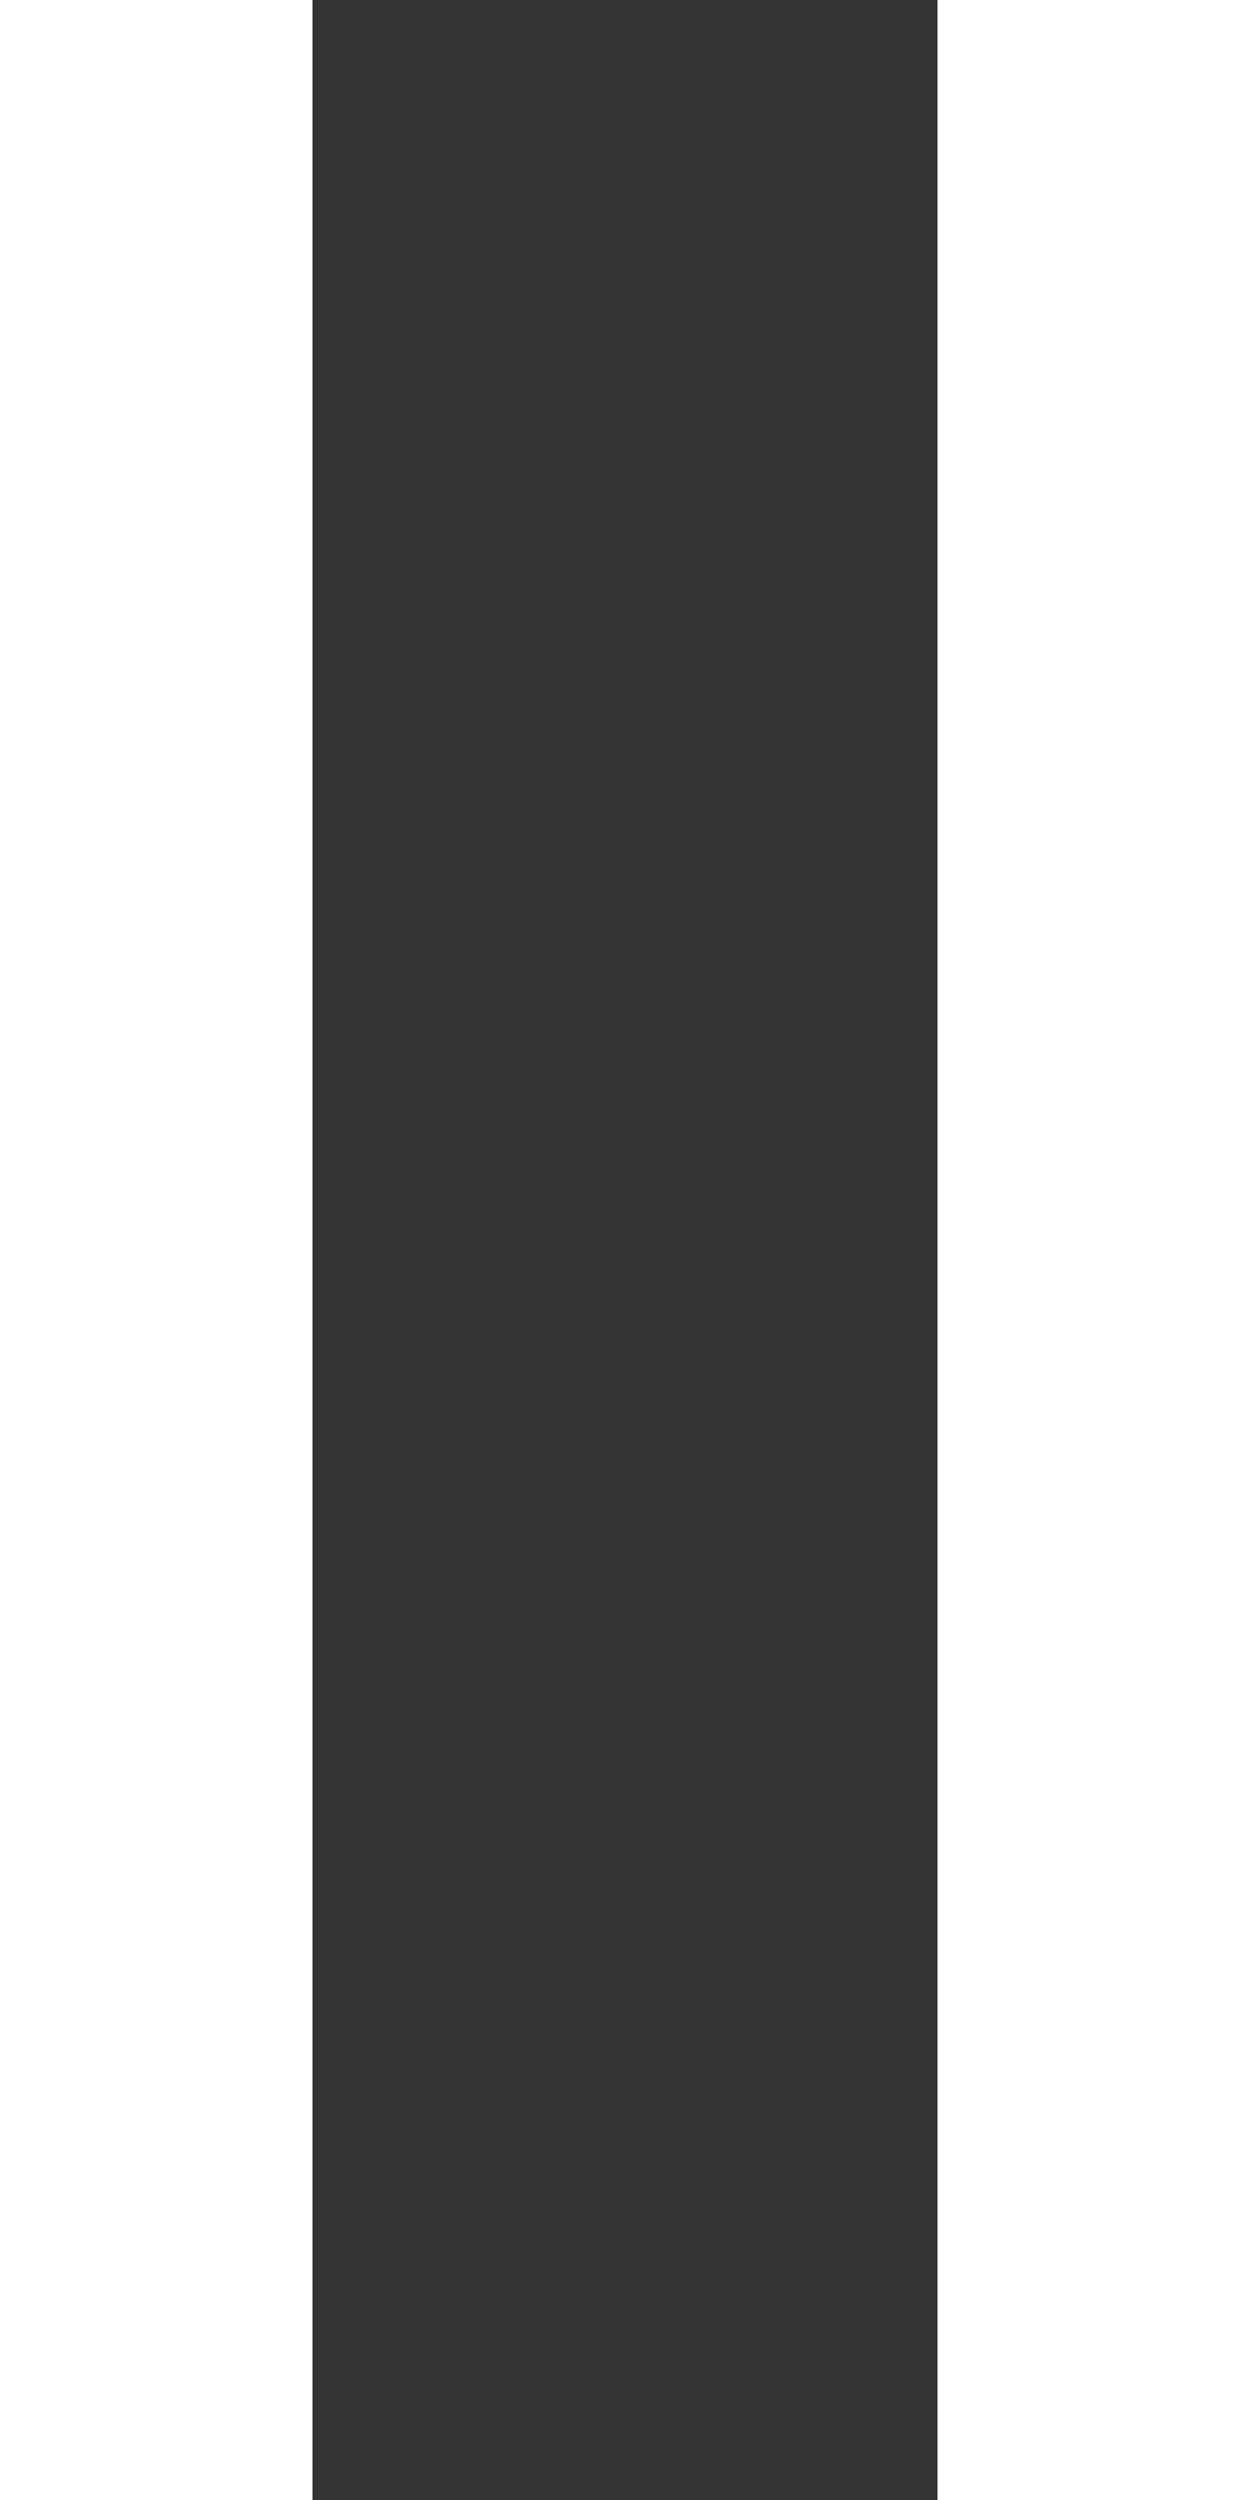 <svg width="4" height="8" viewBox="0 0 4 8" fill="none" xmlns="http://www.w3.org/2000/svg">
<rect x="0" y="0" width="4" height="8" fill="#333333" stroke="none"/>
<rect width="1" height="8" fill="white"/>
<rect x="3" width="1" height="8" fill="white"/>
</svg>
